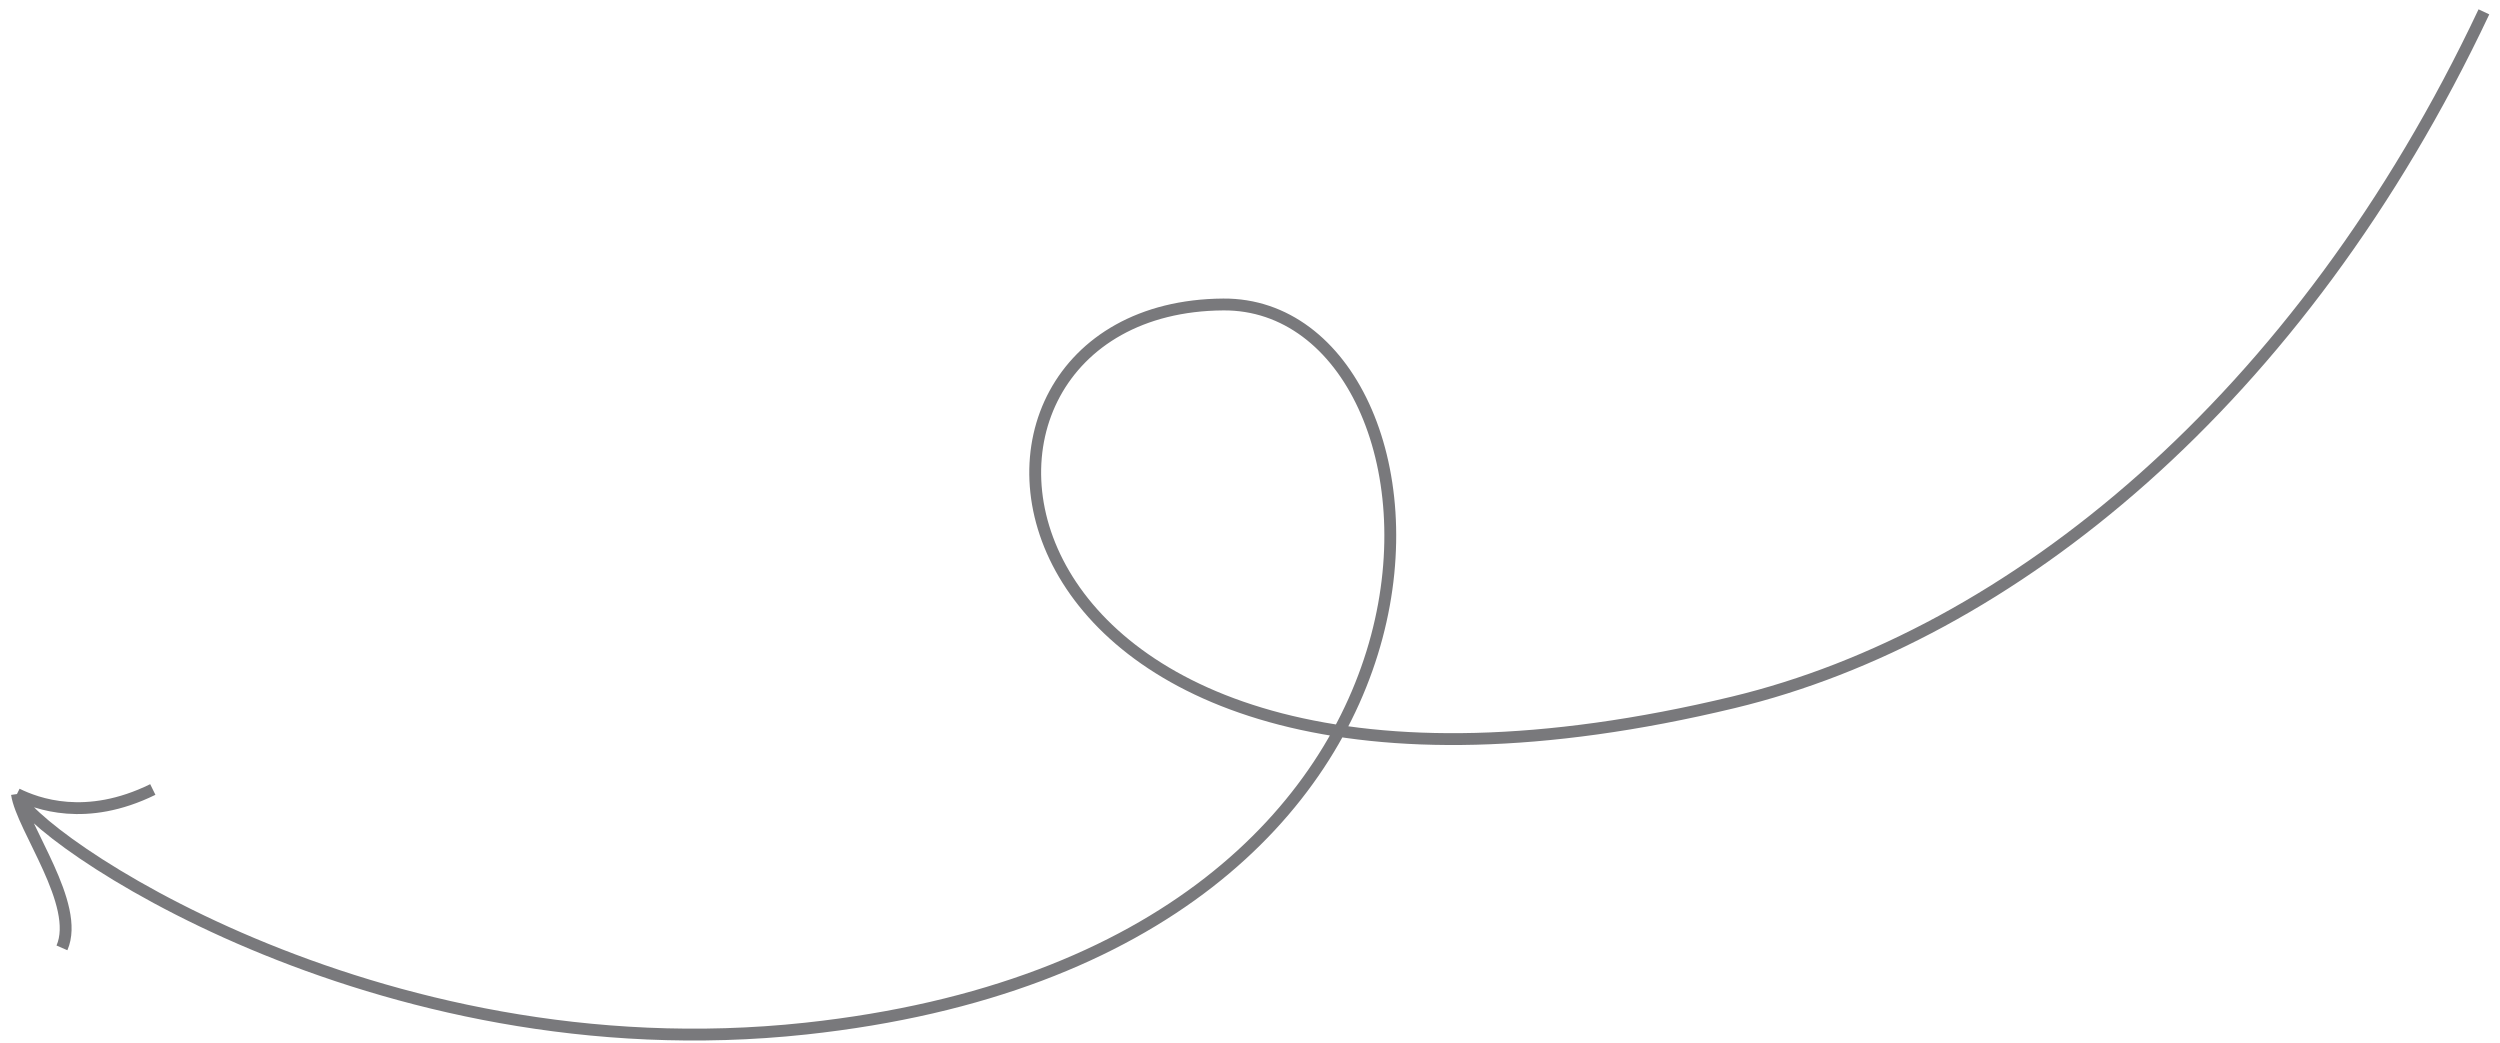 <svg width="211" height="88" viewBox="0 0 211 88" fill="none" xmlns="http://www.w3.org/2000/svg">
<path d="M209.642 1C194.124 33.882 169.629 53.662 146.303 59.276C80.964 75.002 75.359 25.884 103.245 25.698C124.212 25.559 128.567 80.271 68.008 86.813C31.331 90.774 2.279 70.316 1.431 67.017M1.431 67.017C1.863 69.906 6.823 76.338 5.228 80.001M1.431 67.017C3.088 67.832 7.249 69.41 12.897 66.633" stroke="#79797C"/>
</svg>
